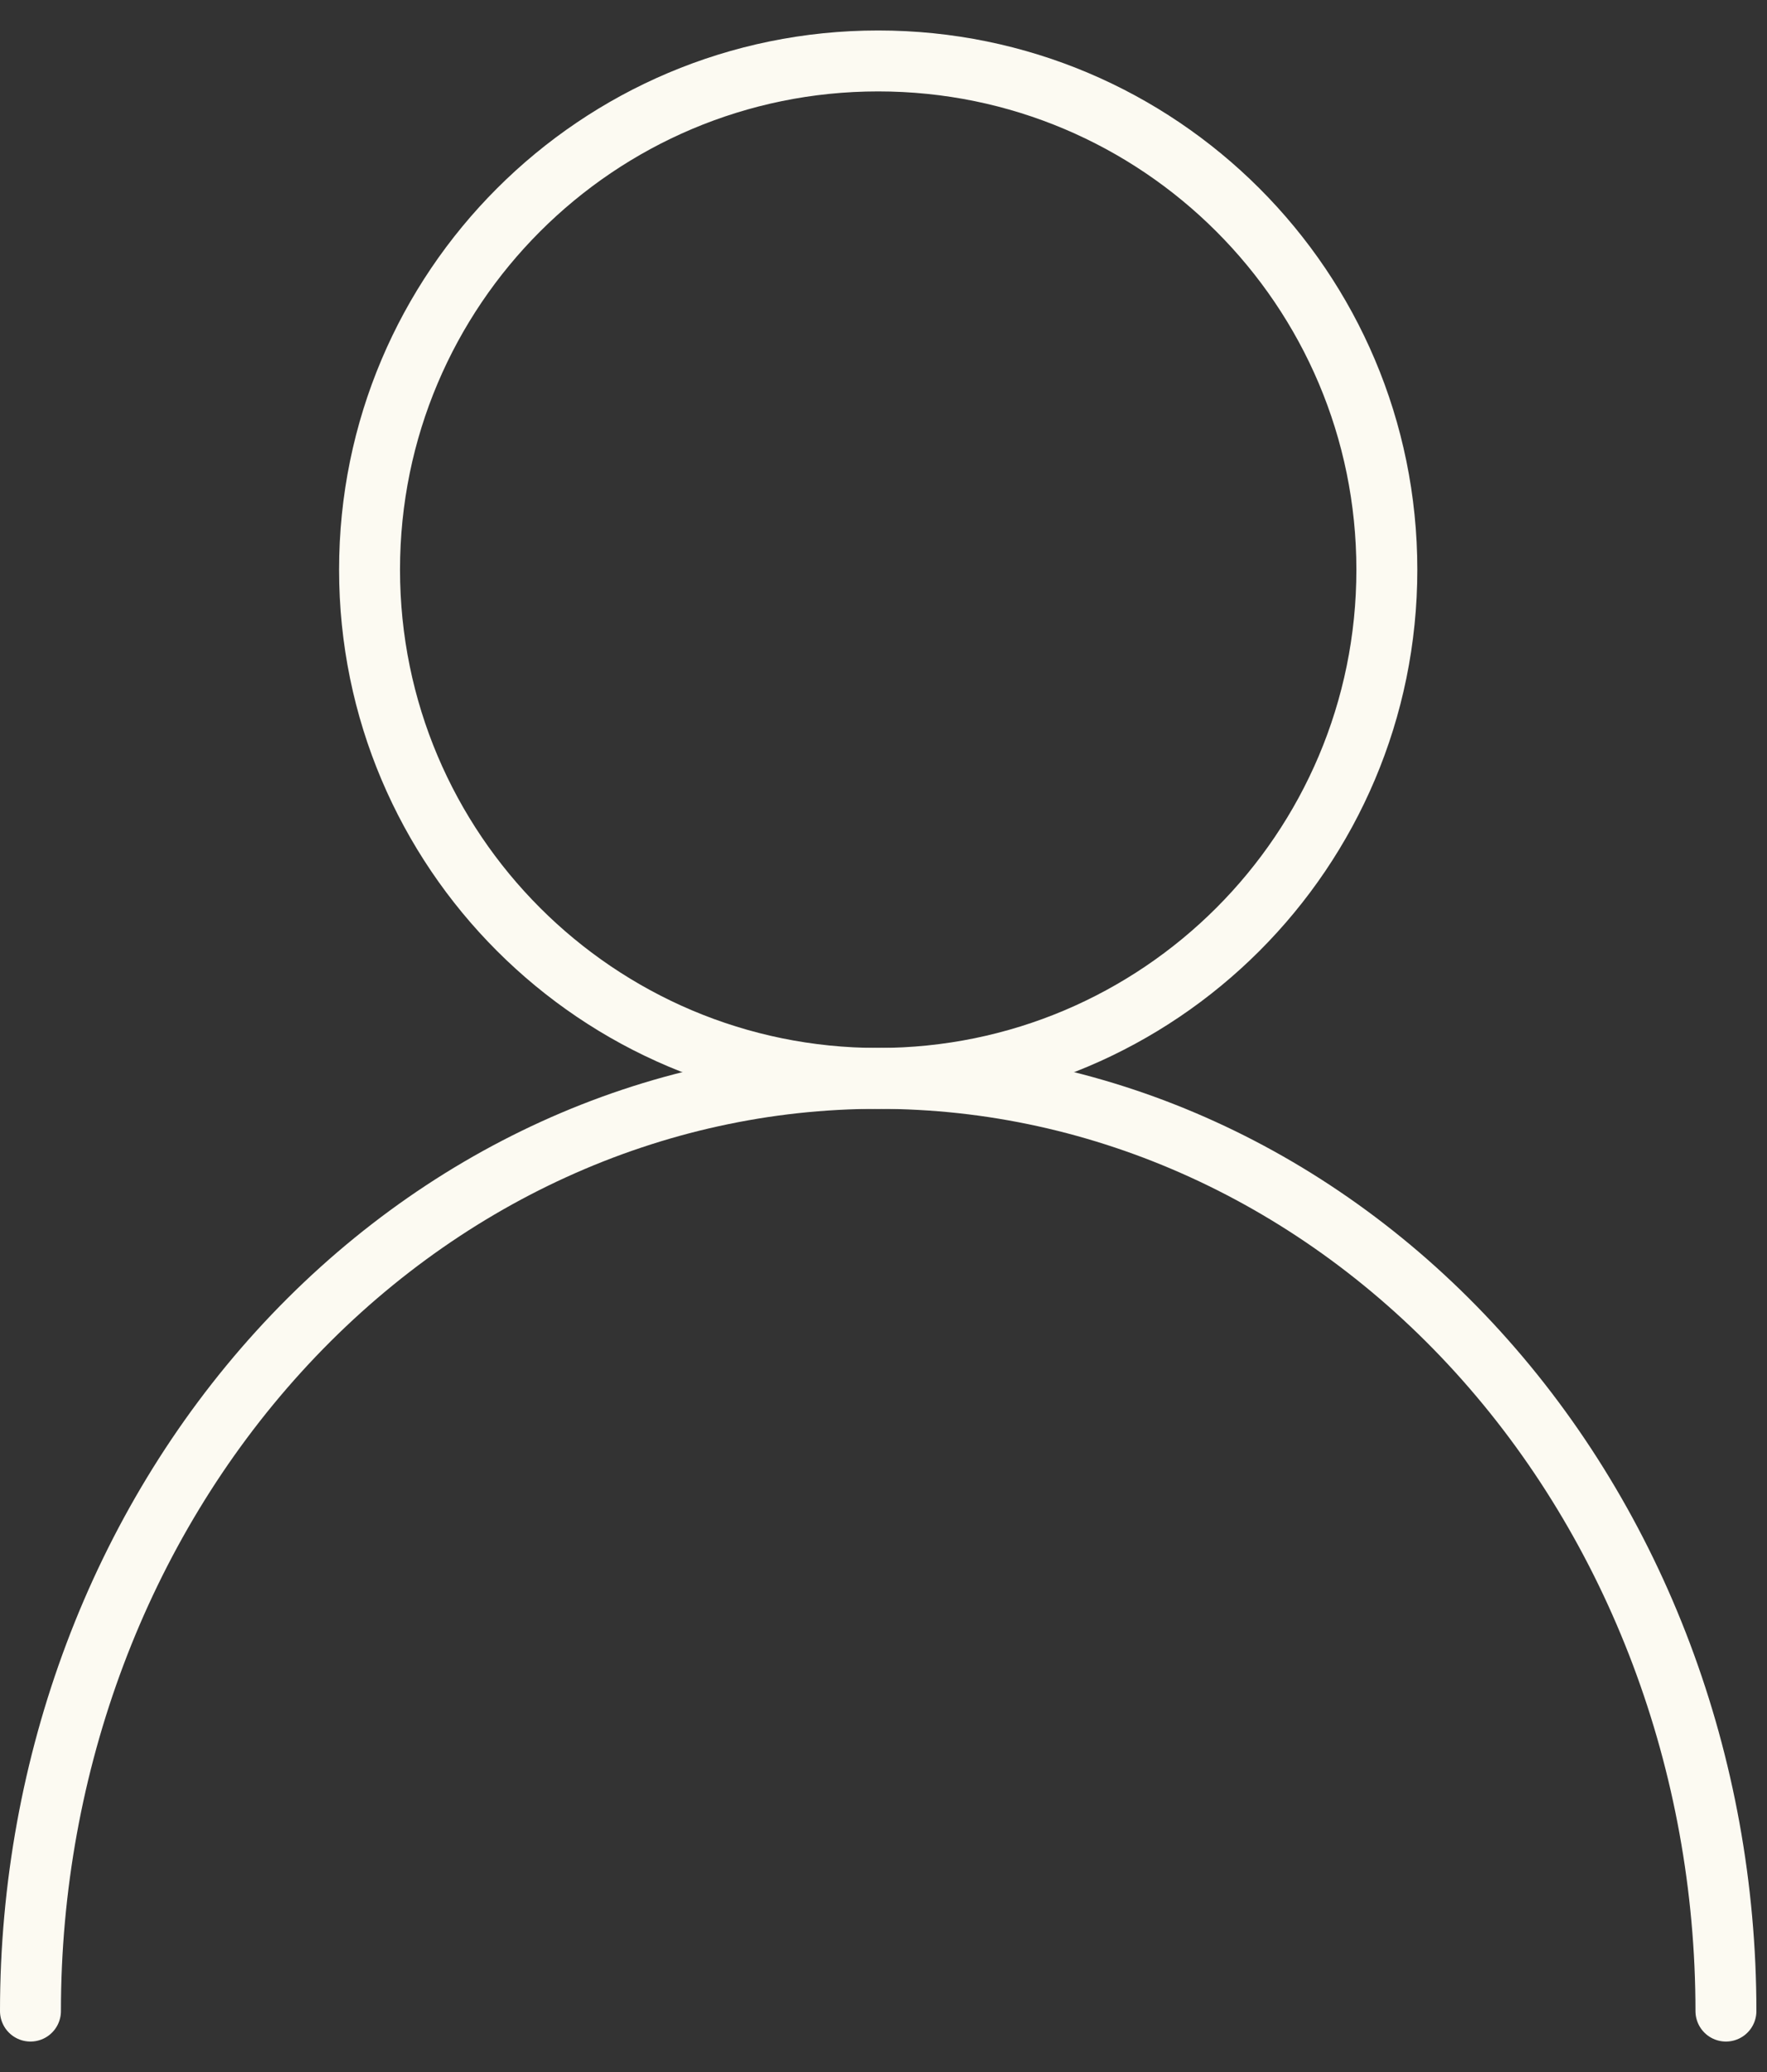 <?xml version="1.0" encoding="UTF-8"?> <svg xmlns="http://www.w3.org/2000/svg" width="29" height="34" viewBox="0 0 29 34" fill="none"><rect x="0" y="0" width="29" height="34" fill="#333333" stroke="none"/><path d="M14.413 17.696C19.024 17.696 22.761 13.958 22.761 9.348C22.761 4.737 19.024 1 14.413 1C9.803 1 6.065 4.737 6.065 9.348C6.065 13.958 9.803 17.696 14.413 17.696Z" stroke="#FCFAF2" stroke-linecap="round" stroke-linejoin="round"></path><path d="M0.5 33C0.5 28.941 1.966 25.048 4.575 22.178C7.184 19.308 10.723 17.695 14.413 17.695C18.103 17.695 21.642 19.308 24.251 22.178C26.86 25.048 28.326 28.941 28.326 33" stroke="#FCFAF2" stroke-linecap="round" stroke-linejoin="round"></path></svg> 